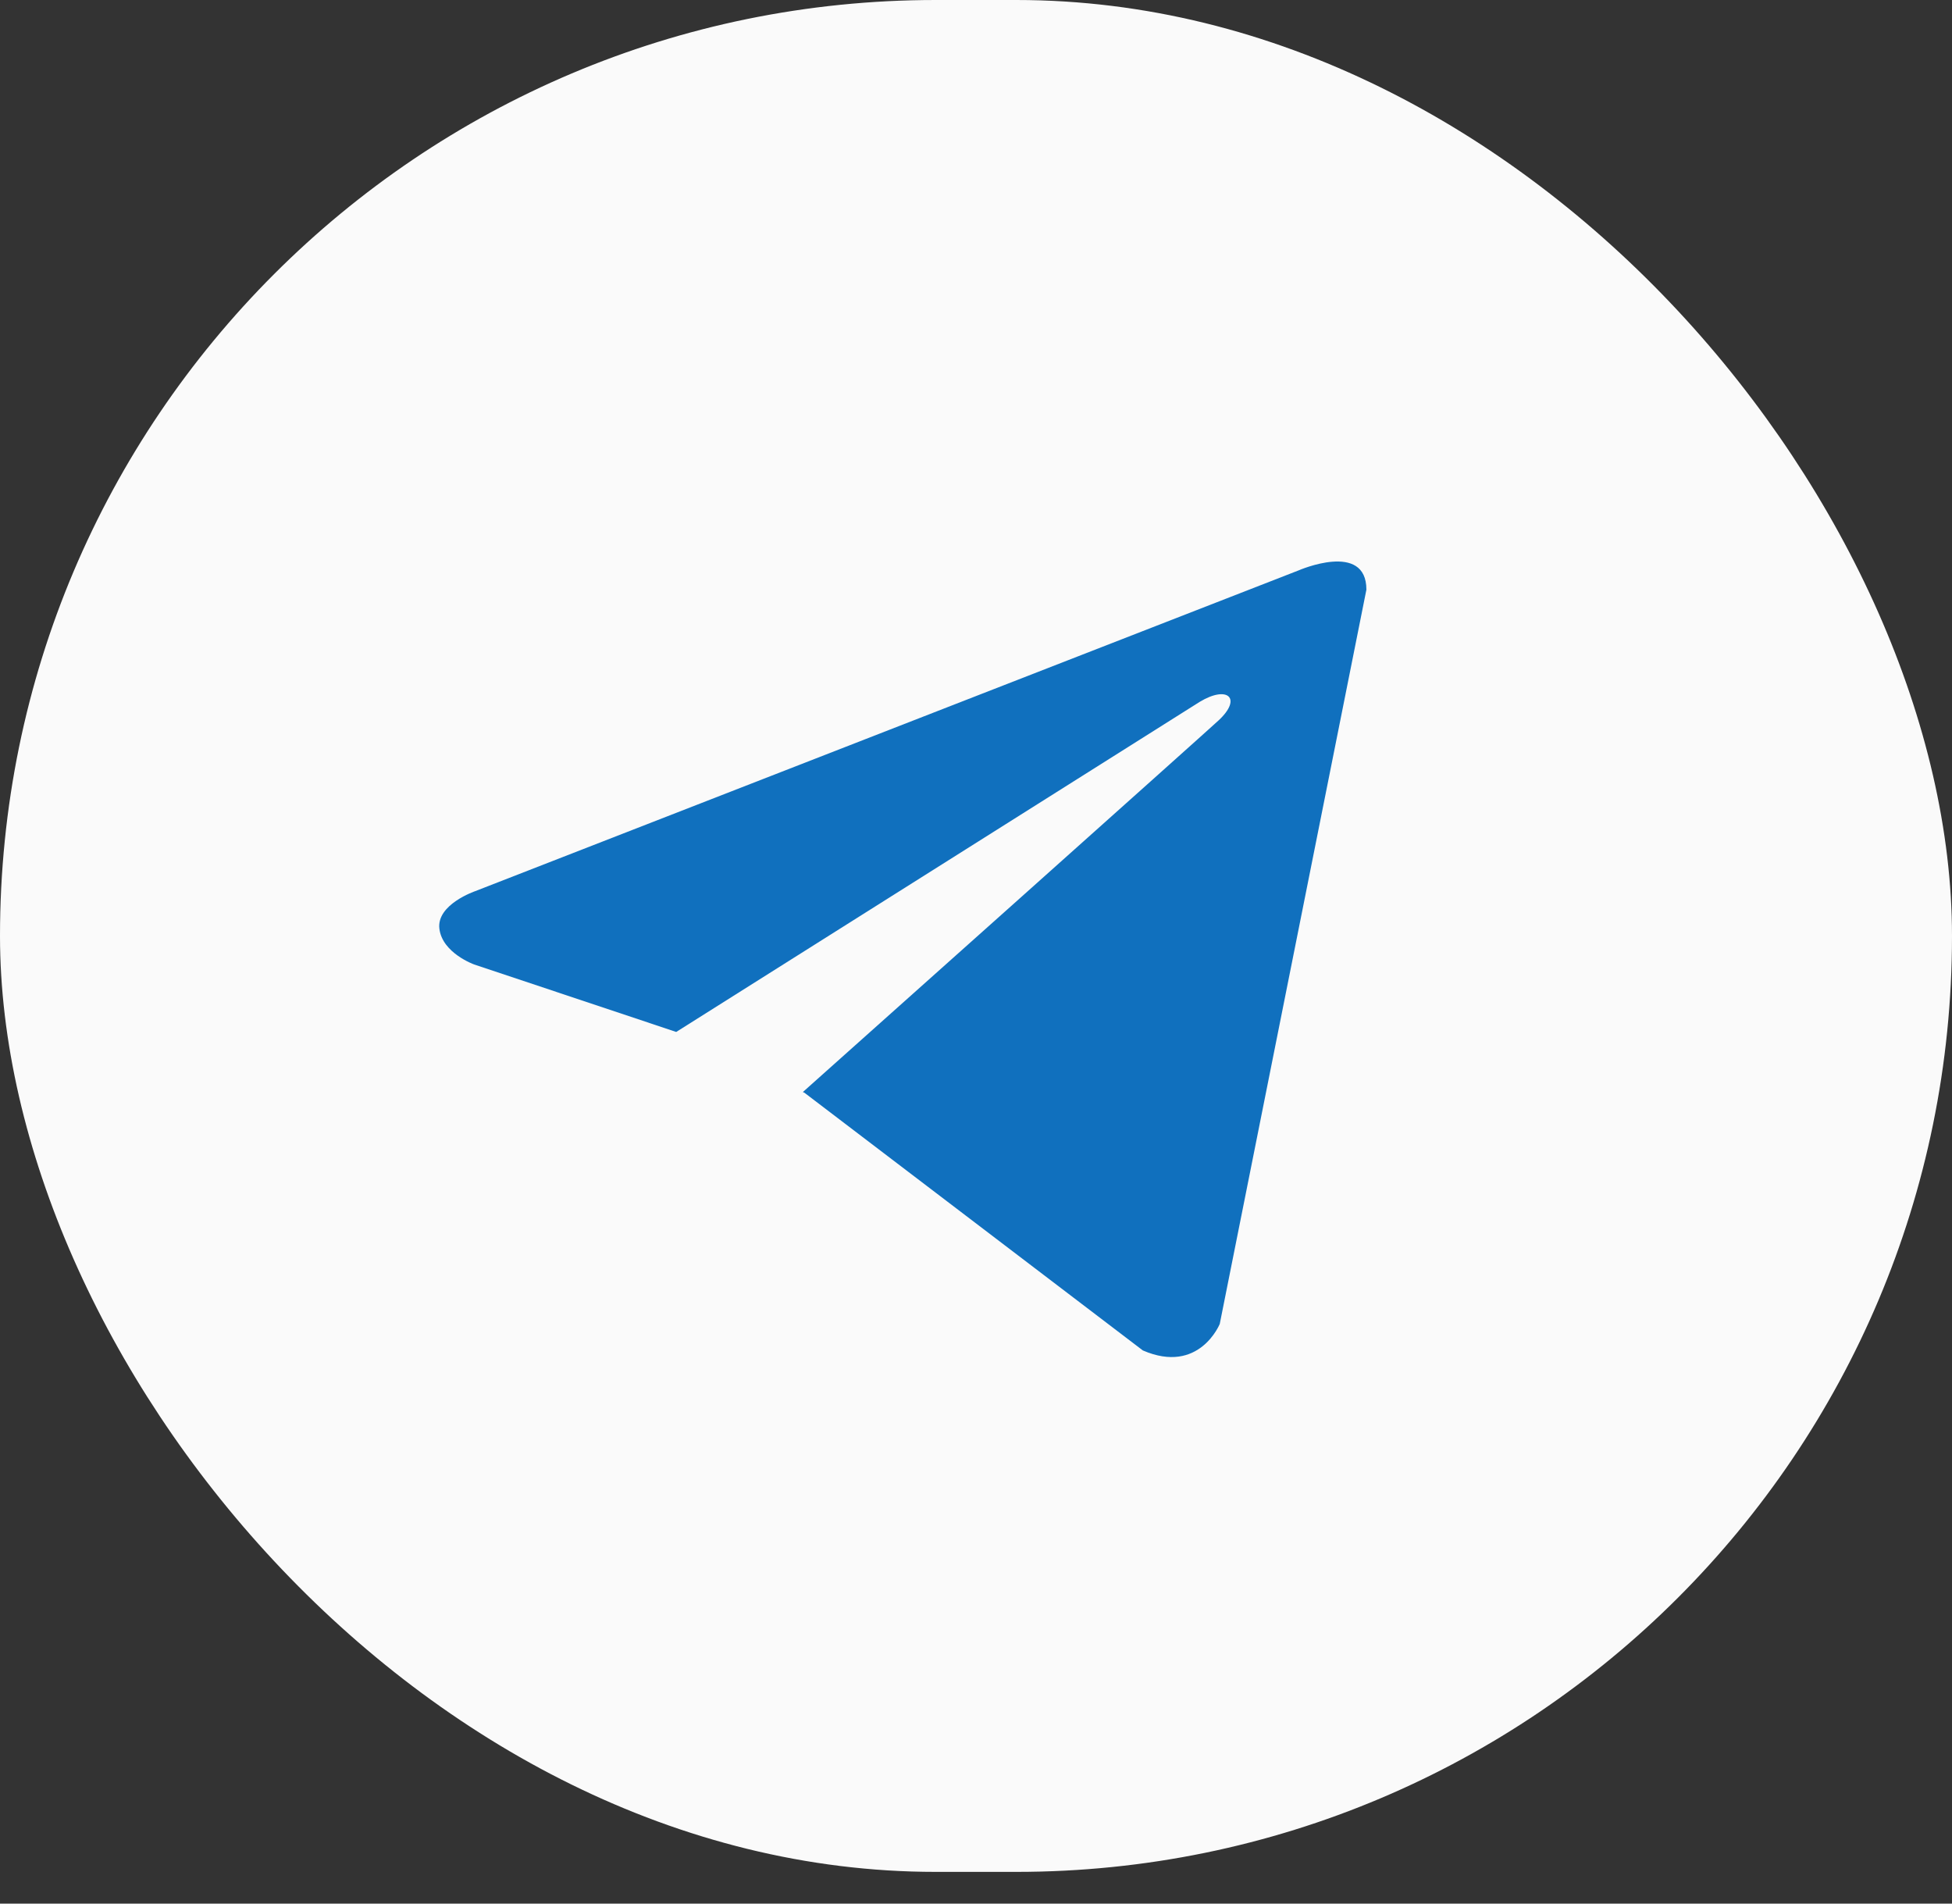 <?xml version="1.0" encoding="UTF-8"?>
<svg xmlns="http://www.w3.org/2000/svg" width="40" height="39" viewBox="0 0 40 39" fill="none">
  <rect x="0" y="0" width="40" height="39" fill="#333333" stroke="none"/>
  <rect width="40" height="38.35" rx="19.175" fill="#FAFAFA"></rect>
  <path d="M28 12.081L24.995 27.124C24.995 27.124 24.574 28.167 23.419 27.667L16.485 22.388L16.452 22.373C17.389 21.538 24.652 15.054 24.97 14.76C25.461 14.305 25.156 14.034 24.586 14.378L13.857 21.142L9.718 19.76C9.718 19.76 9.066 19.529 9.004 19.029C8.94 18.528 9.739 18.257 9.739 18.257L26.613 11.685C26.613 11.685 28 11.08 28 12.081Z" fill="#1070BE"></path>
</svg>
